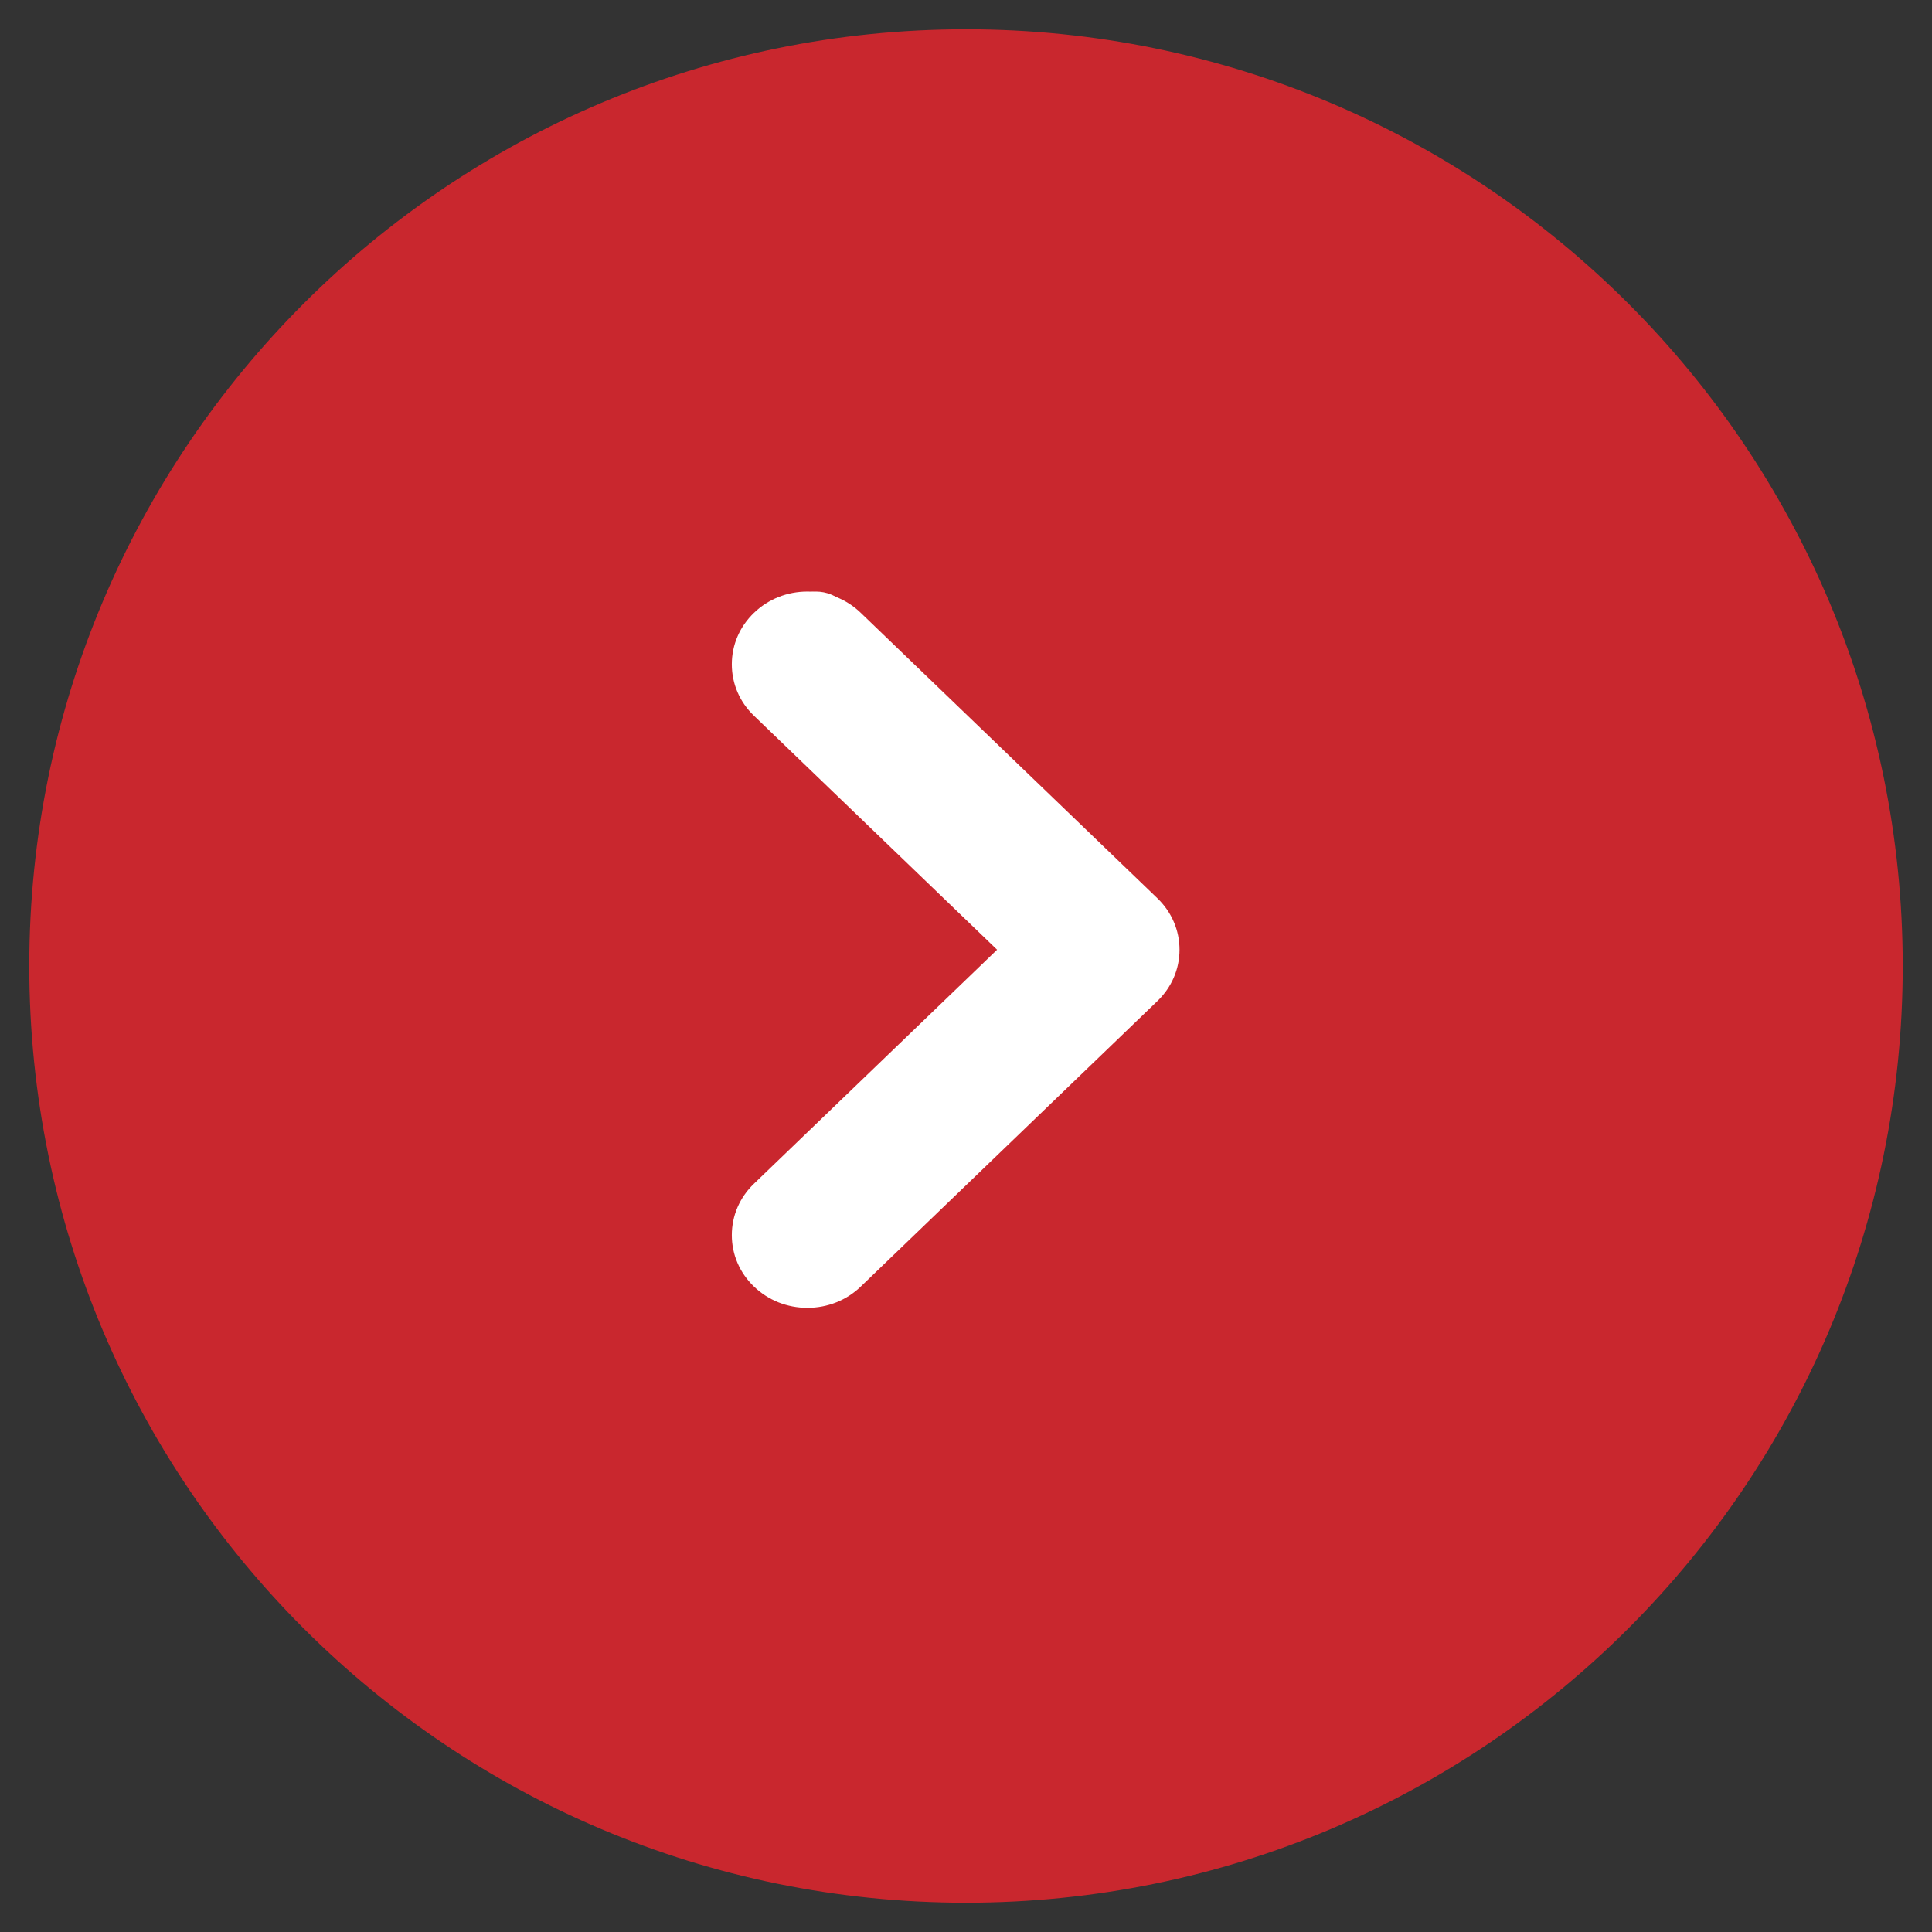 <?xml version="1.0" encoding="utf-8"?>
<svg width="33px" height="33px" viewBox="0 0 33 33" version="1.1" xmlns:xlink="http://www.w3.org/1999/xlink" xmlns="http://www.w3.org/2000/svg">
  <rect x="0" y="0" width="33" height="33" fill="#333333" stroke="none"/>
  <desc>Created with Lunacy</desc>
  <g id="Group-2" transform="translate(0.5 0.5)">
    <path d="M16 32C24.837 32 32 24.837 32 16C32 7.163 24.837 0 16 0C7.163 0 0 7.163 0 16C0 24.837 7.163 32 16 32Z" id="Oval" fill="#C9272E" fill-rule="evenodd" stroke="none" />
    <g id="arrow-(1)" transform="matrix(-1 0 0 1 19.647 9.604)">
      <path d="M6.356 12.235C6.012 12.235 5.687 12.106 5.444 11.871L0.379 6.996C0.134 6.761 0 6.449 0 6.118C0 5.786 0.134 5.474 0.378 5.239L5.444 0.364C5.687 0.129 6.011 0 6.356 0C6.701 0 7.025 0.129 7.269 0.364C7.513 0.599 7.647 0.91 7.647 1.243C7.647 1.575 7.513 1.887 7.269 2.121L3.116 6.118L7.269 10.115C7.513 10.349 7.647 10.661 7.647 10.993C7.647 11.325 7.513 11.637 7.269 11.871C7.025 12.106 6.701 12.235 6.356 12.235Z" id="Shape" fill="#FFFFFF" fill-rule="evenodd" stroke="none" />
      <path d="M0.19 6.23L0.198 6.239L4.966 11.269C5.221 11.538 5.665 11.538 5.92 11.269C6.048 11.134 6.118 10.955 6.118 10.765C6.118 10.575 6.047 10.396 5.92 10.262L1.629 5.735L5.92 1.209C6.048 1.075 6.118 0.896 6.118 0.706C6.118 0.515 6.047 0.336 5.92 0.202C5.665 -0.067 5.221 -0.067 4.966 0.202L0.198 5.232C0.07 5.366 8.10024e-07 5.545 8.10024e-07 5.735C-0 5.921 0.067 6.097 0.19 6.23Z" transform="translate(0.765 0)" id="Path" fill="#FFFFFF" fill-rule="evenodd" stroke="none" />
    </g>
  </g>
</svg>
